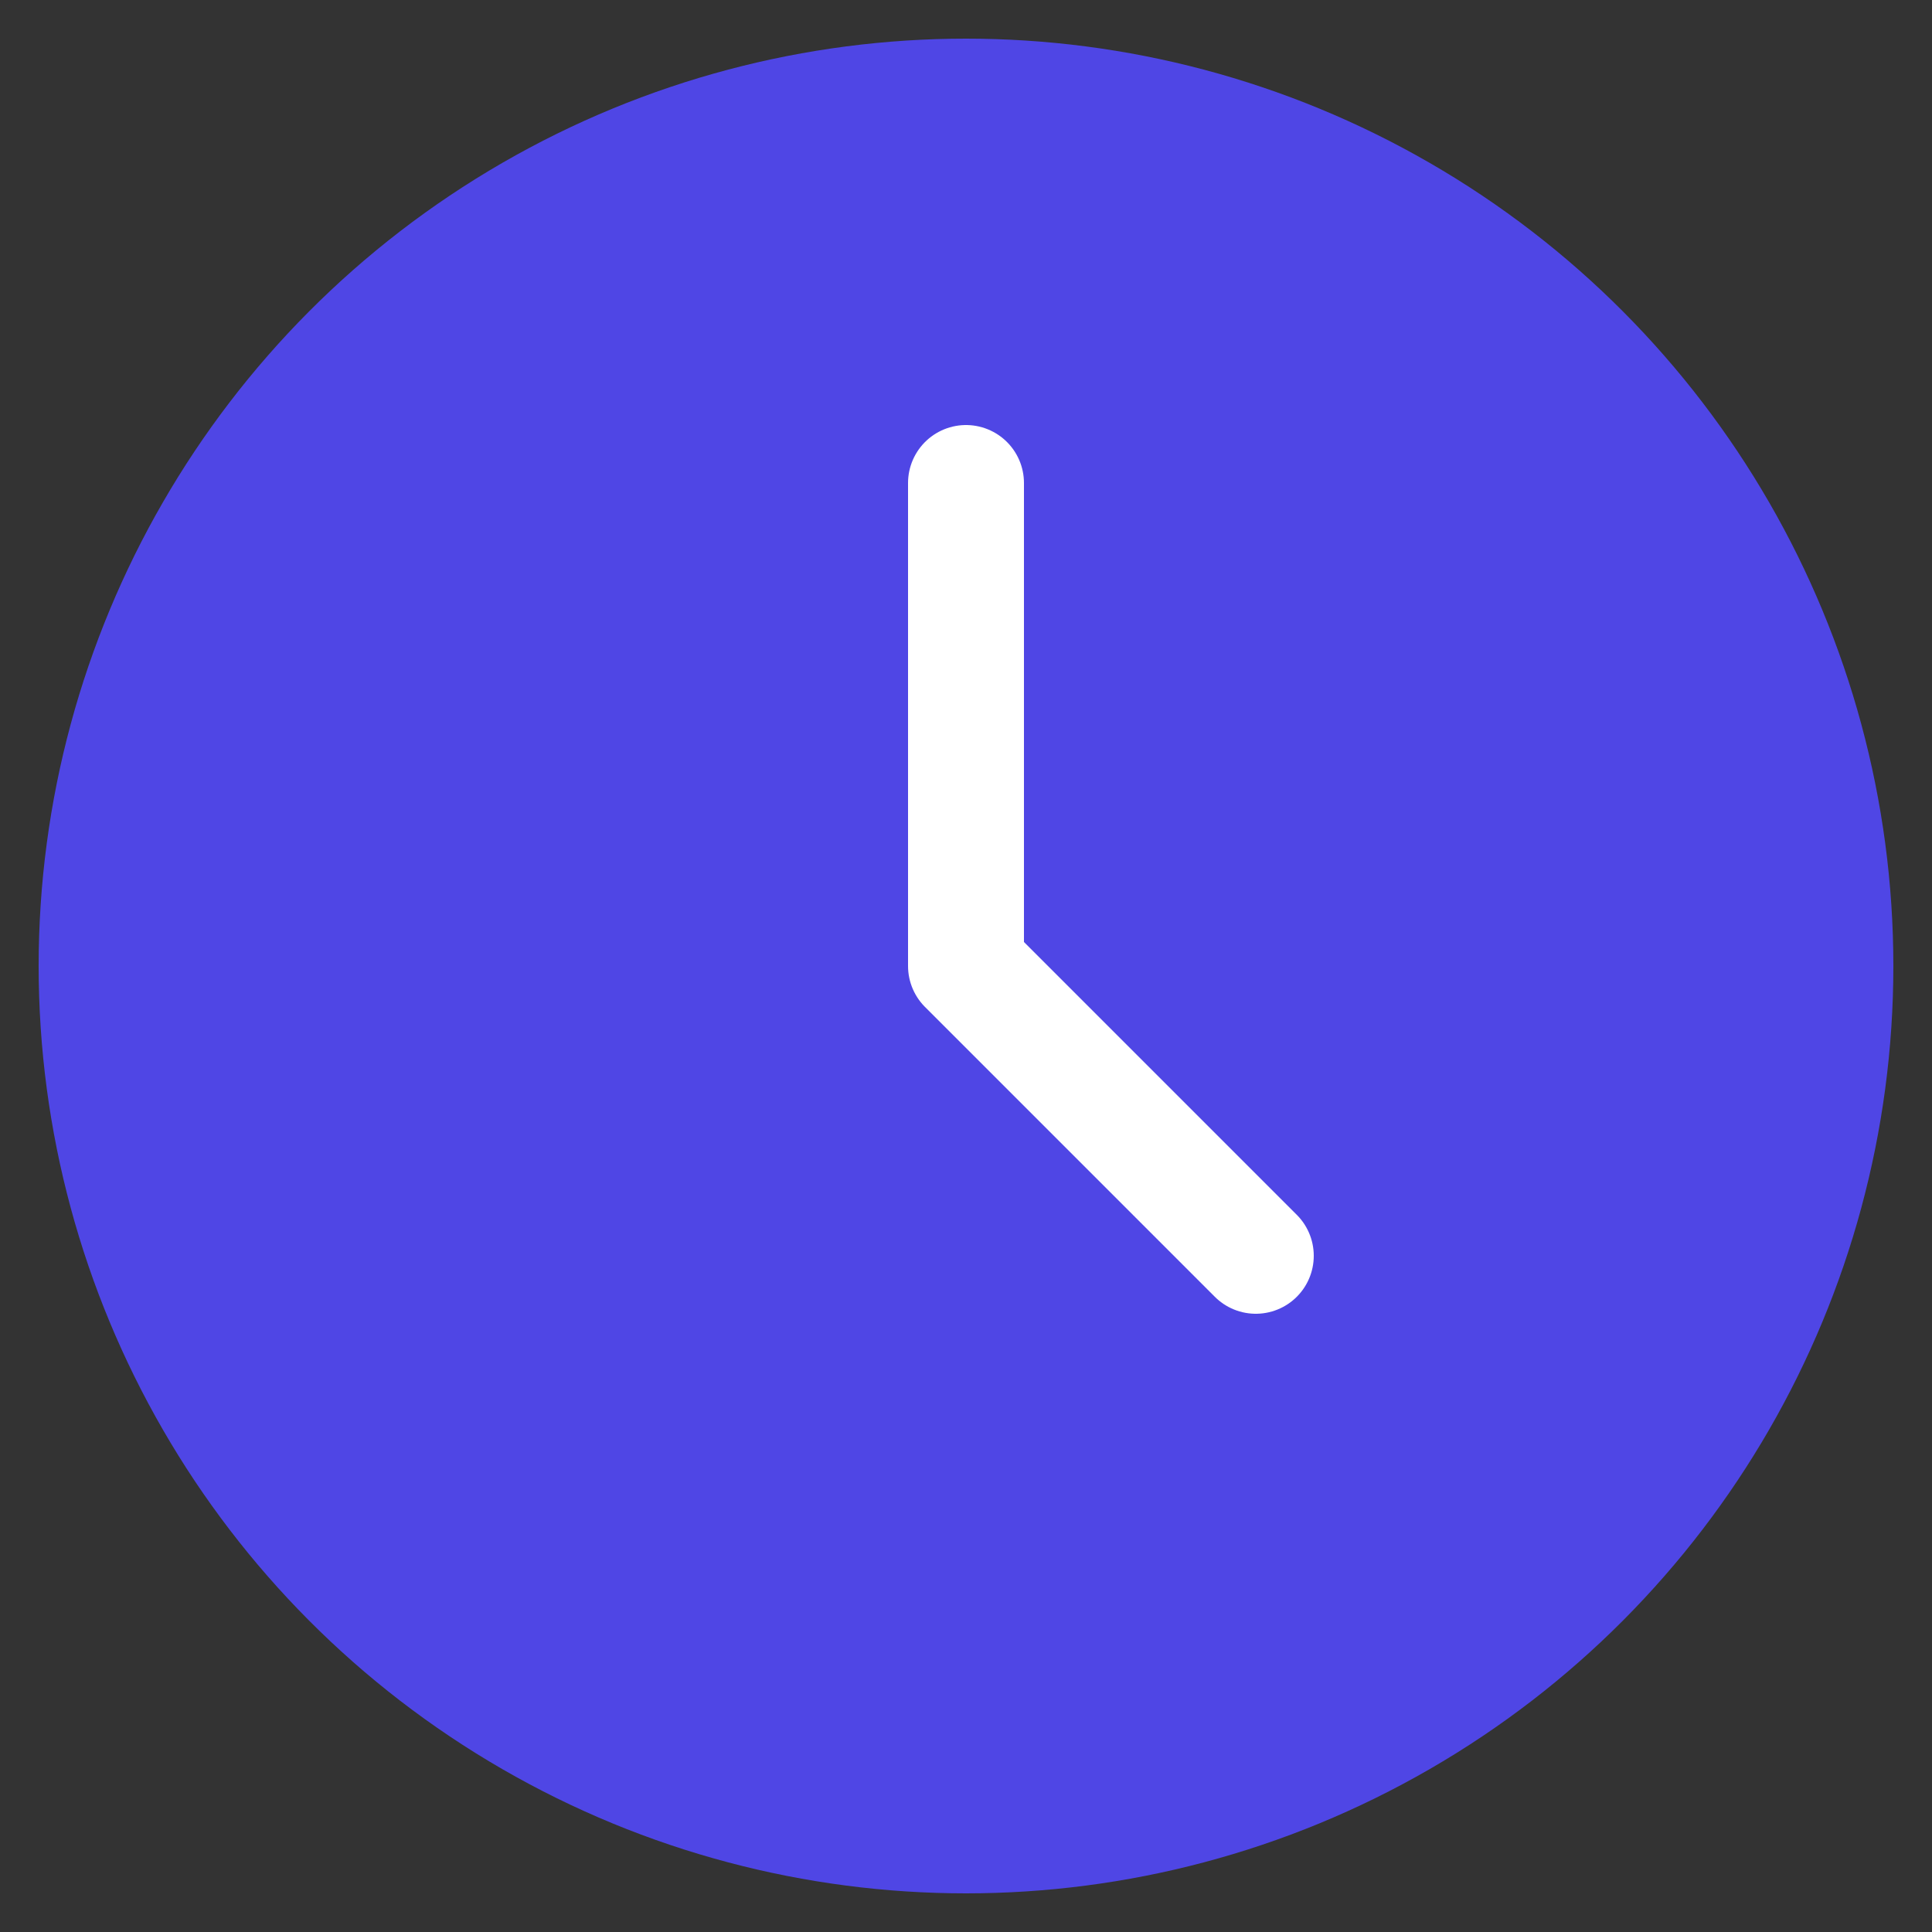 <svg xmlns="http://www.w3.org/2000/svg" viewBox="0 0 100 100" fill="none">
  <rect x="0" y="0" width="100" height="100" fill="#333333" stroke="none"/>
  <circle cx="50" cy="50" r="48" fill="#4F46E5" />
  <path d="M50 25V50L65 65" stroke="white" stroke-width="6" stroke-linecap="round" stroke-linejoin="round"/>
</svg>